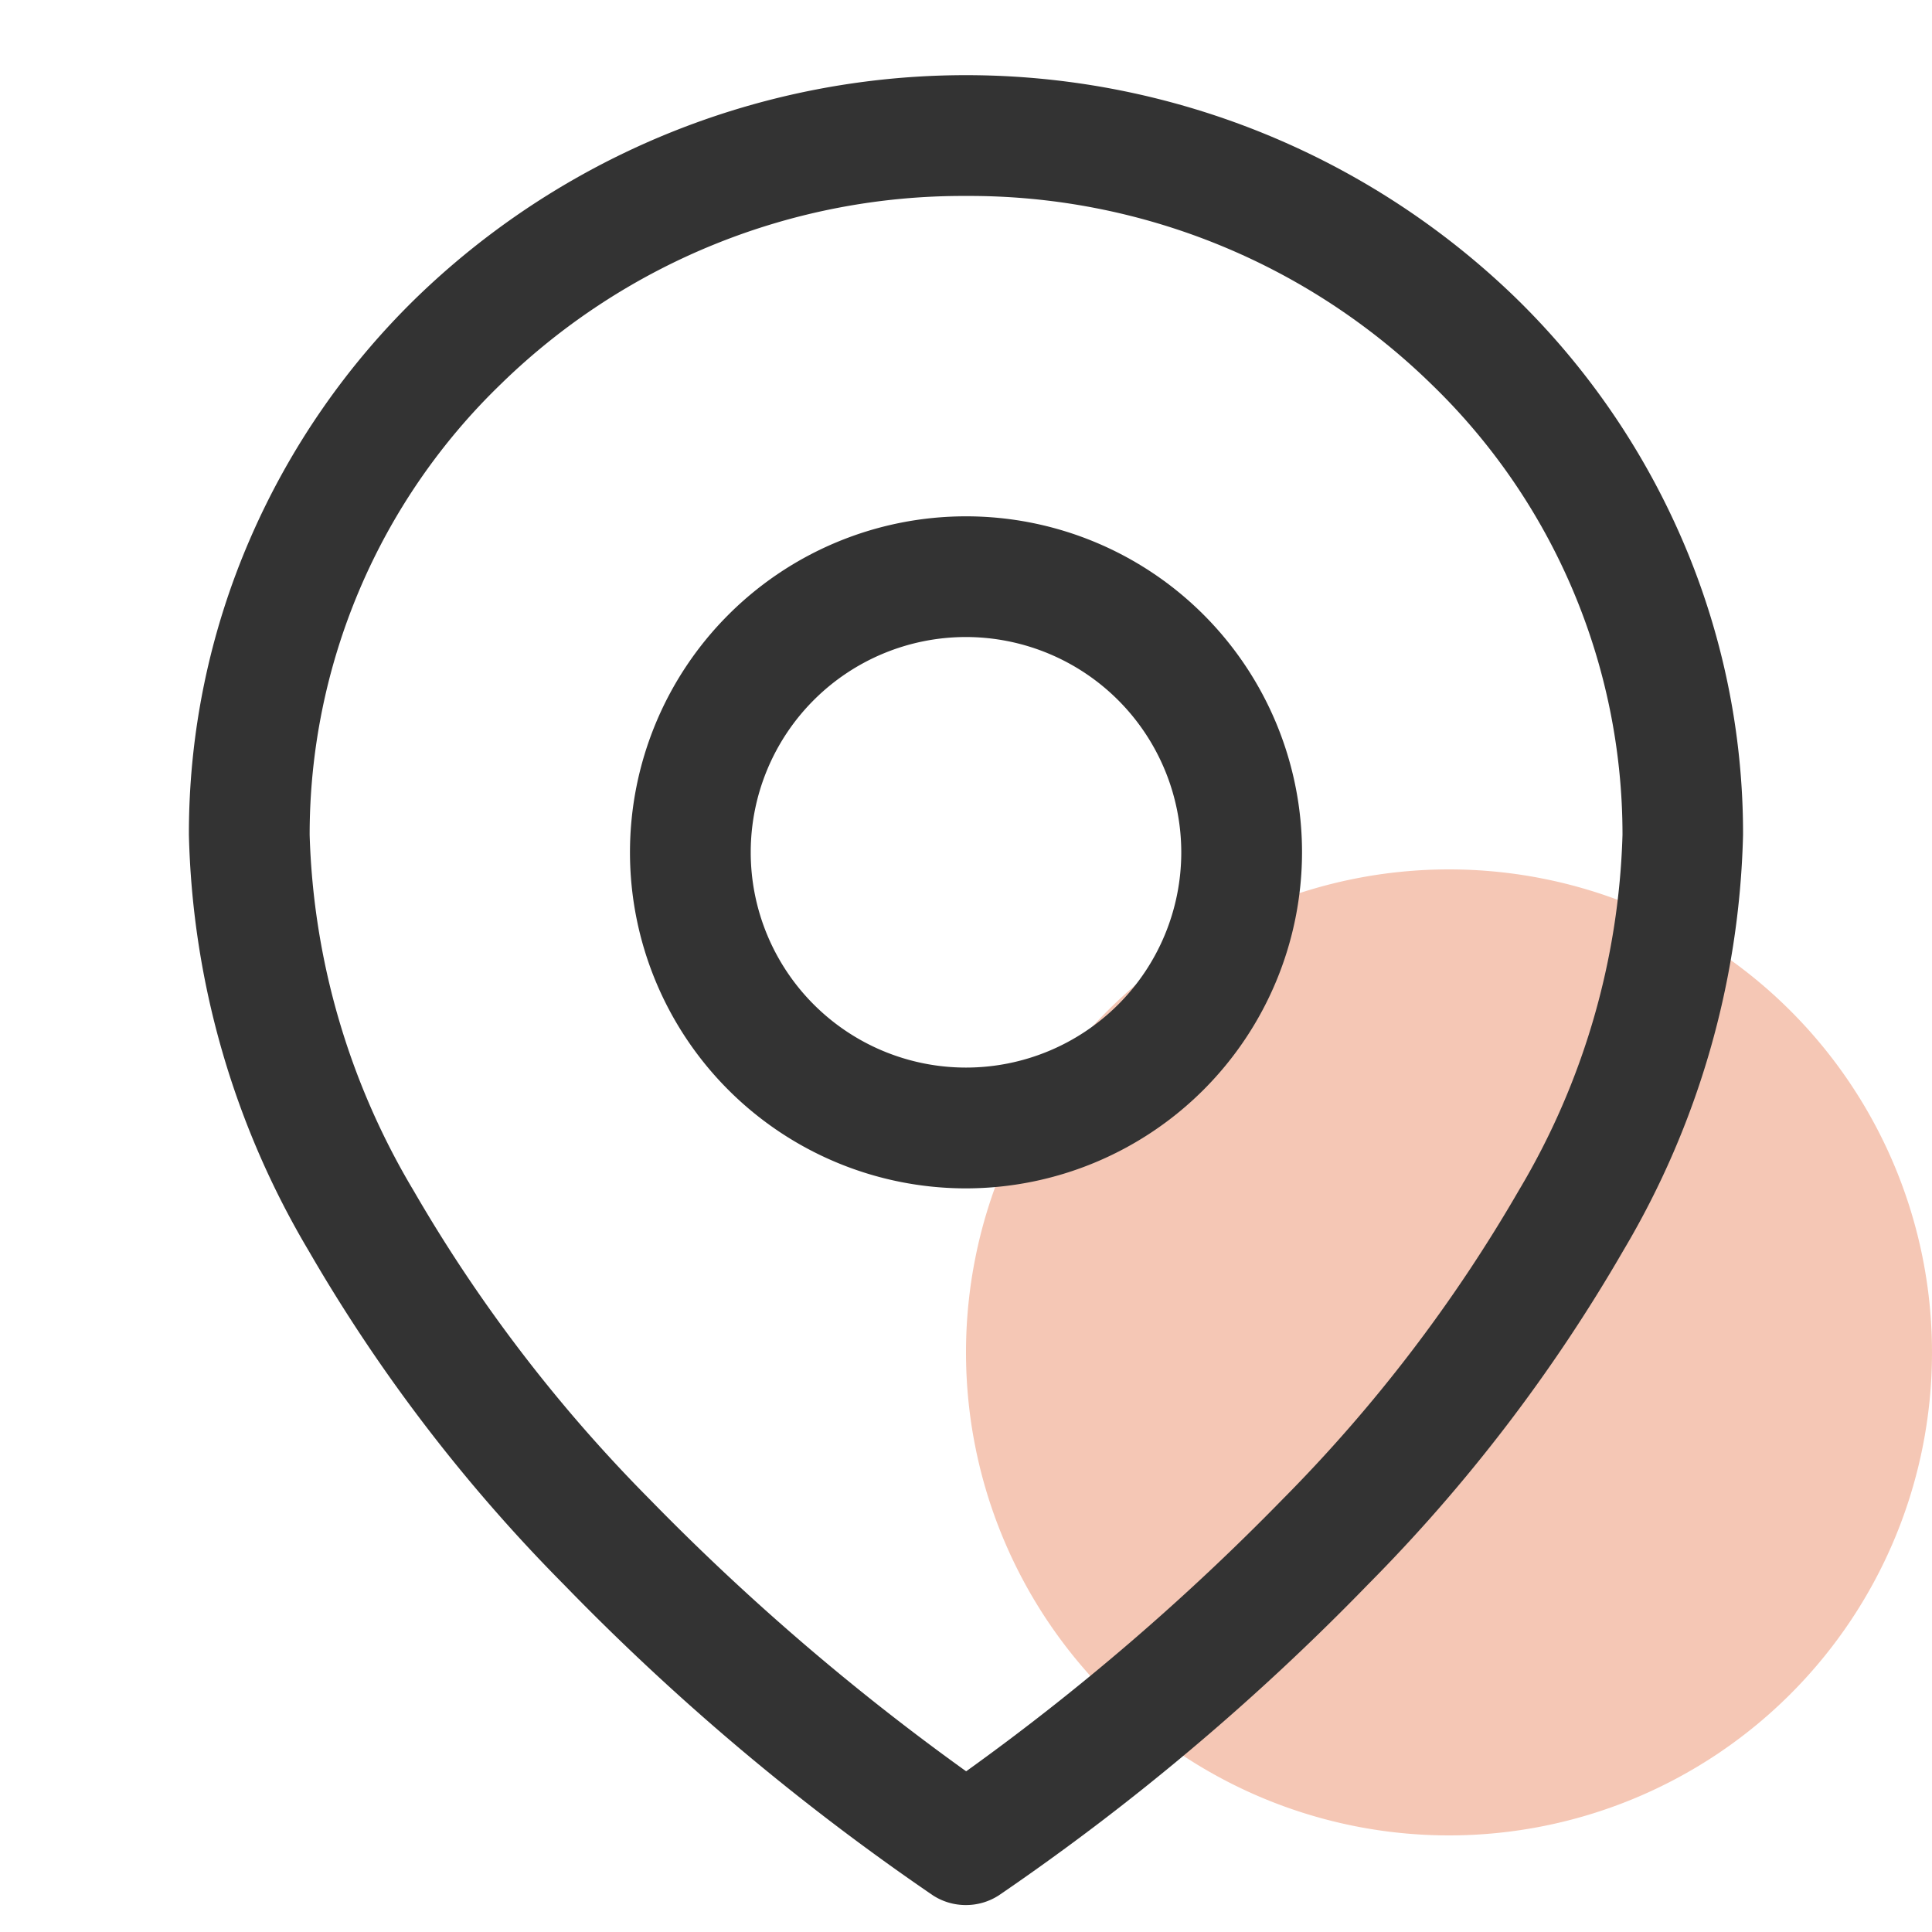 <?xml version="1.0" standalone="no"?><!DOCTYPE svg PUBLIC "-//W3C//DTD SVG 1.1//EN" "http://www.w3.org/Graphics/SVG/1.1/DTD/svg11.dtd"><svg t="1743496610991" class="icon" viewBox="0 0 1024 1024" version="1.1" xmlns="http://www.w3.org/2000/svg" p-id="1379" data-spm-anchor-id="a313x.manage_type_myprojects.0.i4.30c53a8153rG5A" xmlns:xlink="http://www.w3.org/1999/xlink" width="200" height="200"><path d="M768 716.8m-256 0a256 256 0 1 0 512 0 256 256 0 1 0-512 0Z" fill="#DD4509" fill-opacity="0.3" p-id="1380" data-spm-anchor-id="a313x.manage_type_myprojects.0.i0.30c53a8153rG5A" class=""></path><path d="M512 1009.715a31.974 31.974 0 0 1-17.51-5.12 1272.32 1272.32 0 0 1-195.405-164.531 867.84 867.84 0 0 1-135.526-177.203 452.352 452.352 0 0 1-63.437-220.416 392.294 392.294 0 0 1 32.486-156.979 400.819 400.819 0 0 1 88.422-128 418.662 418.662 0 0 1 581.914 0 400.819 400.819 0 0 1 88.422 128 392.294 392.294 0 0 1 32.486 156.979 452.352 452.352 0 0 1-63.437 220.339 867.84 867.84 0 0 1-135.526 177.203 1272.32 1272.32 0 0 1-195.405 164.531 31.974 31.974 0 0 1-17.485 5.197z m0-905.856a350.413 350.413 0 0 0-246.272 99.456 331.904 331.904 0 0 0-101.606 239.13 389.248 389.248 0 0 0 55.04 188.518 802.202 802.202 0 0 0 125.082 163.584 1263.386 1263.386 0 0 0 167.834 144.282 1263.386 1263.386 0 0 0 167.834-144.282 802.202 802.202 0 0 0 125.082-163.584 389.248 389.248 0 0 0 54.963-188.518 331.904 331.904 0 0 0-101.606-239.13 350.413 350.413 0 0 0-246.349-99.456z" fill="#333333" p-id="1381" data-spm-anchor-id="a313x.manage_type_myprojects.0.i3.30c53a8153rG5A" class="selected"></path><path d="M512 629.862a178.099 178.099 0 1 1 178.099-178.099 178.304 178.304 0 0 1-178.099 178.099z m0-292.224a114.099 114.099 0 1 0 114.099 114.099 114.227 114.227 0 0 0-114.099-114.099z" fill="#333333" p-id="1382" data-spm-anchor-id="a313x.manage_type_myprojects.0.i5.30c53a8153rG5A" class="selected"></path></svg>